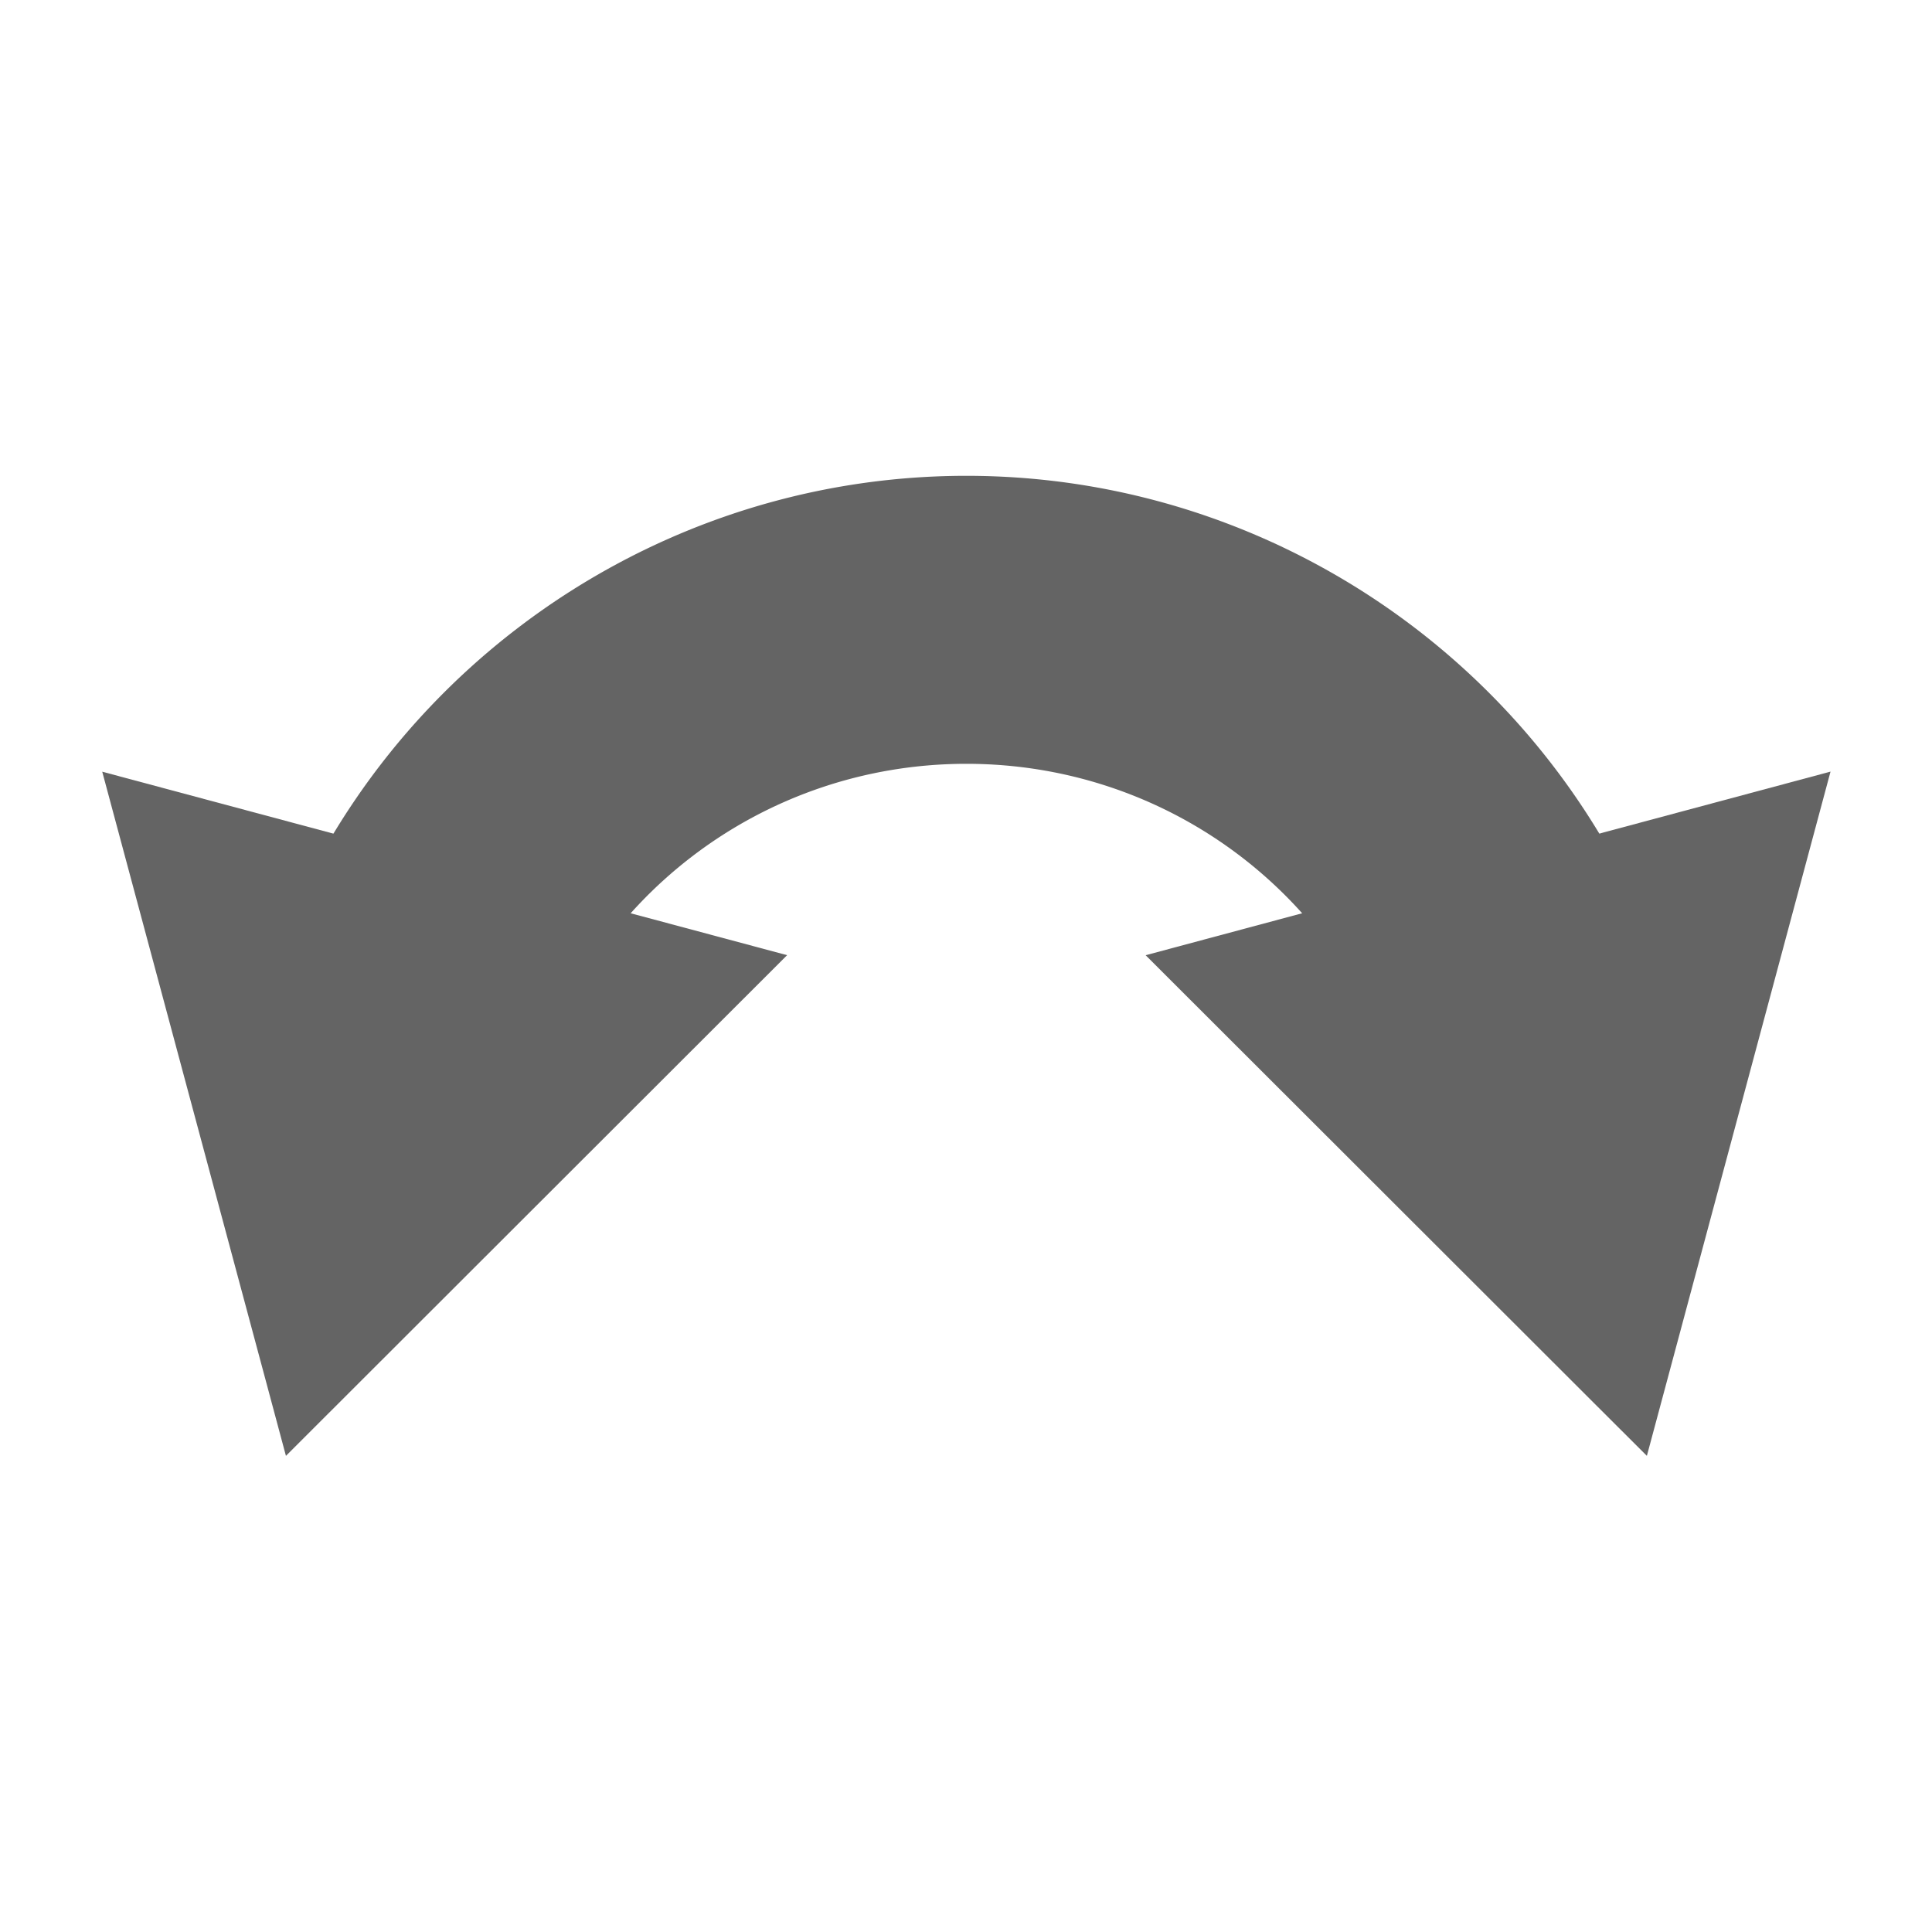 <?xml version="1.0" encoding="UTF-8" standalone="no"?>
<svg
   viewBox="0 0 512 512"
   version="1.1"
   id="svg4"
   sodipodi:docname="arrow-twist-solid.svg"
   width="512"
   height="512"
   inkscape:version="1.1.2 (b8e25be833, 2022-02-05)"
   xmlns:inkscape="http://www.inkscape.org/namespaces/inkscape"
   xmlns:sodipodi="http://sodipodi.sourceforge.net/DTD/sodipodi-0.dtd"
   xmlns="http://www.w3.org/2000/svg"
   xmlns:svg="http://www.w3.org/2000/svg">
  <defs
     id="defs8" />
  <sodipodi:namedview
     id="namedview6"
     pagecolor="#ffffff"
     bordercolor="#666666"
     borderopacity="1.0"
     inkscape:pageshadow="2"
     inkscape:pageopacity="0.0"
     inkscape:pagecheckerboard="0"
     showgrid="false"
     inkscape:zoom="0.39453125"
     inkscape:cx="485.38614"
     inkscape:cy="370.05941"
     inkscape:window-width="1812"
     inkscape:window-height="1030"
     inkscape:window-x="-1920"
     inkscape:window-y="0"
     inkscape:window-maximized="0"
     inkscape:current-layer="svg4" />
  <!--! Font Awesome Pro 6.0.0 by @fontawesome - https://fontawesome.com License - https://fontawesome.com/license (Commercial License) Copyright 2022 Fonticons, Inc. -->
  <g
     id="path2403-6-5"
     transform="matrix(-11.015,-6.359,-6.359,11.015,-1664.023,-2083.2)"
     style="fill:#646464;fill-opacity:1;stroke:none;stroke-opacity:1">
    <path
       style="color:#000000;fill:#646464;fill-opacity:1;stroke:none;stroke-linecap:round;stroke-opacity:1;-inkscape-stroke:none"
       d="m -227.297,73.031 c -3.278,0.432 -6.419,1.913 -8.877,4.371 a 3,3 0 0 0 0,4.242 3,3 0 0 0 4.242,0 c 3.017,-3.017 7.645,-3.625 11.34,-1.492 3.695,2.133 5.483,6.447 4.379,10.568 a 3,3 0 0 0 2.121,3.674 3,3 0 0 0 3.674,-2.121 c 1.8,-6.716 -1.152,-13.842 -7.174,-17.318 -3.011,-1.738 -6.427,-2.355 -9.705,-1.924 z"
       id="path1721" />
    <g
       id="g1703"
       style="fill:#646464;fill-opacity:1;stroke:none;stroke-opacity:1">
      <g
         id="path1713"
         style="fill:#646464;fill-opacity:1;stroke:none;stroke-opacity:1">
        <path
           style="color:#000000;fill:#646464;fill-opacity:1;fill-rule:evenodd;stroke:none;stroke-width:1.2pt;stroke-opacity:1;-inkscape-stroke:none"
           d="m -215.108,98.184 -3.109,-11.579 11.591,3.106 z"
           id="path1717" />
        <path
           style="color:#000000;fill:#646464;fill-opacity:1;fill-rule:evenodd;stroke:none;stroke-opacity:1;-inkscape-stroke:none"
           d="m -219.35,85.473 3.828,14.256 0.979,-0.979 9.463,-9.453 z m 2.266,2.264 8.912,2.389 -6.523,6.516 z"
           id="path1719" />
      </g>
      <g
         id="path1705"
         style="fill:#646464;fill-opacity:1;stroke:none;stroke-opacity:1">
        <path
           style="color:#000000;fill:#646464;fill-opacity:1;fill-rule:evenodd;stroke:none;stroke-width:1.2pt;stroke-opacity:1;-inkscape-stroke:none"
           d="m -238.949,84.42 3.097,-11.582 8.485,8.485 z"
           id="path1709" />
        <path
           style="color:#000000;fill:#646464;fill-opacity:1;fill-rule:evenodd;stroke:none;stroke-opacity:1;-inkscape-stroke:none"
           d="m -236.266,71.291 -3.814,14.26 1.338,-0.357 12.922,-3.455 z m 0.83,3.094 6.523,6.523 -8.906,2.381 z"
           id="path1711" />
      </g>
    </g>
  </g>
</svg>
